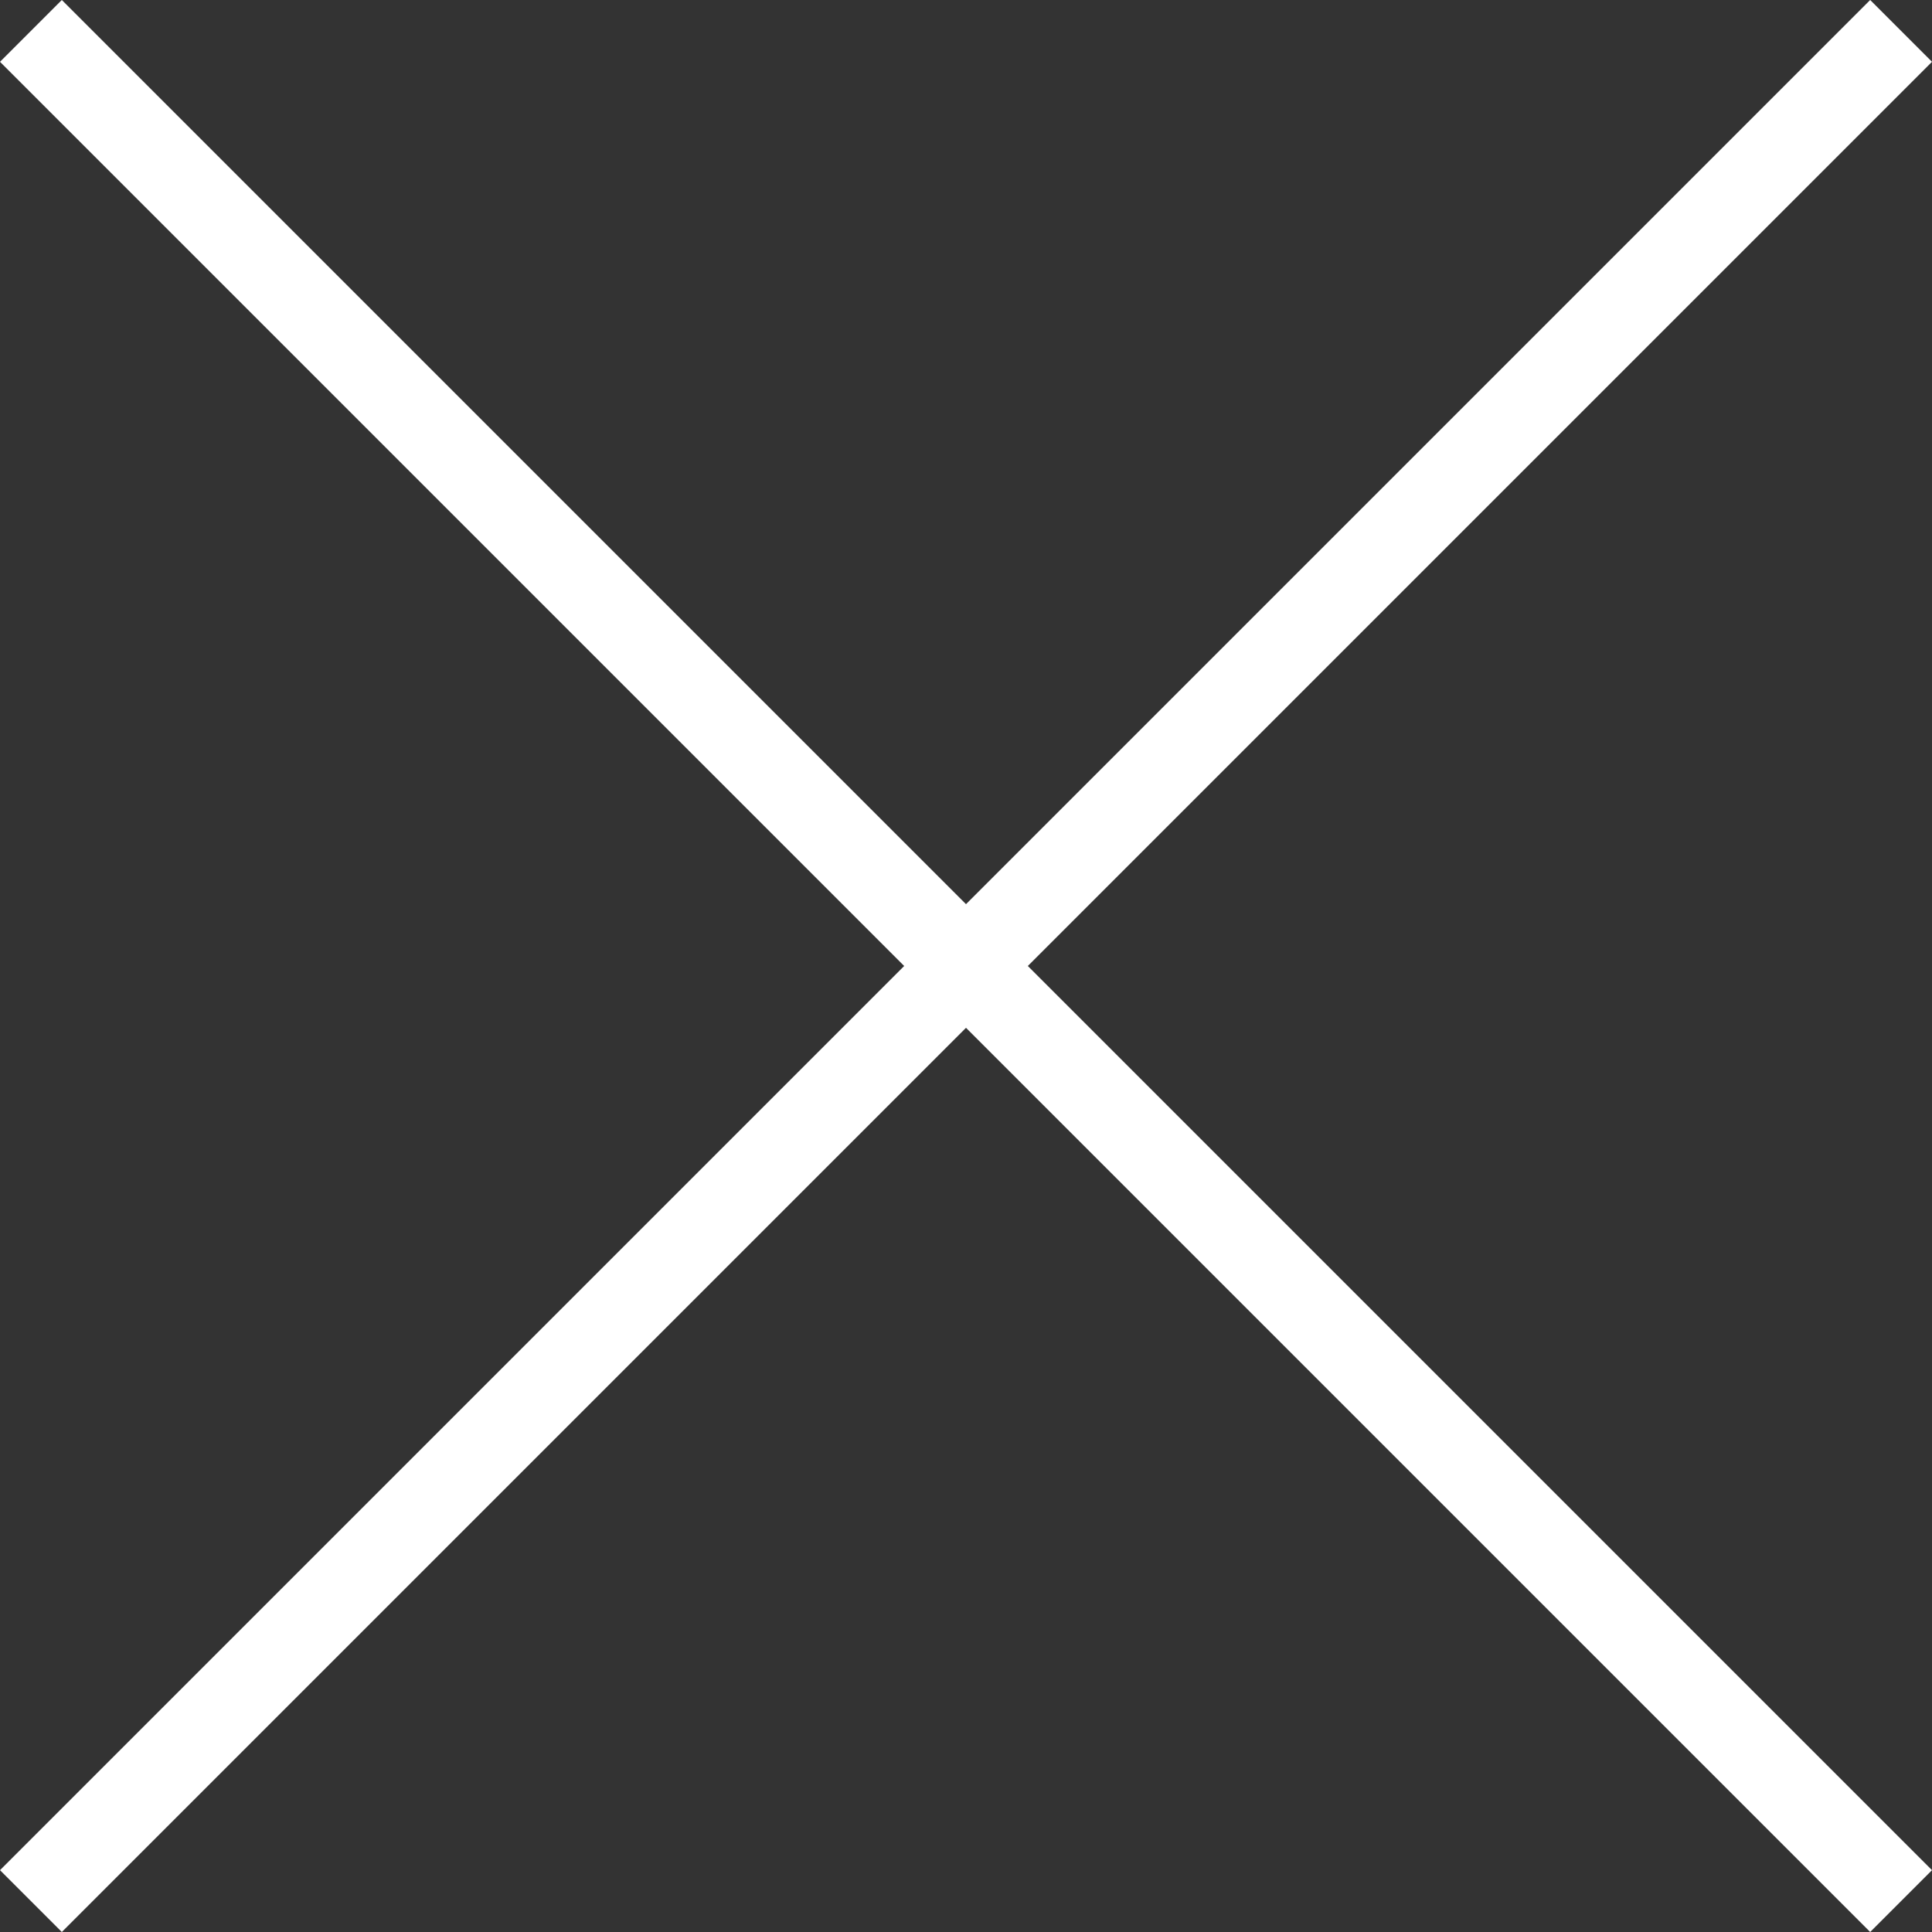 <svg id="Layer_1" data-name="Layer 1" xmlns="http://www.w3.org/2000/svg" viewBox="0 0 75 75"><rect x="0" y="0" width="75" height="75" fill="#333333" stroke="none"/><defs><style>.cls-1{fill:#fff;fill-rule:evenodd;}</style></defs><title>close-button</title><polygon class="cls-1" points="75 72.6 72.6 75 37.5 39.9 2.4 75 0 72.6 35.1 37.5 0 2.4 2.4 0 37.5 35.1 72.6 0 75 2.4 39.9 37.5 75 72.6"/></svg>